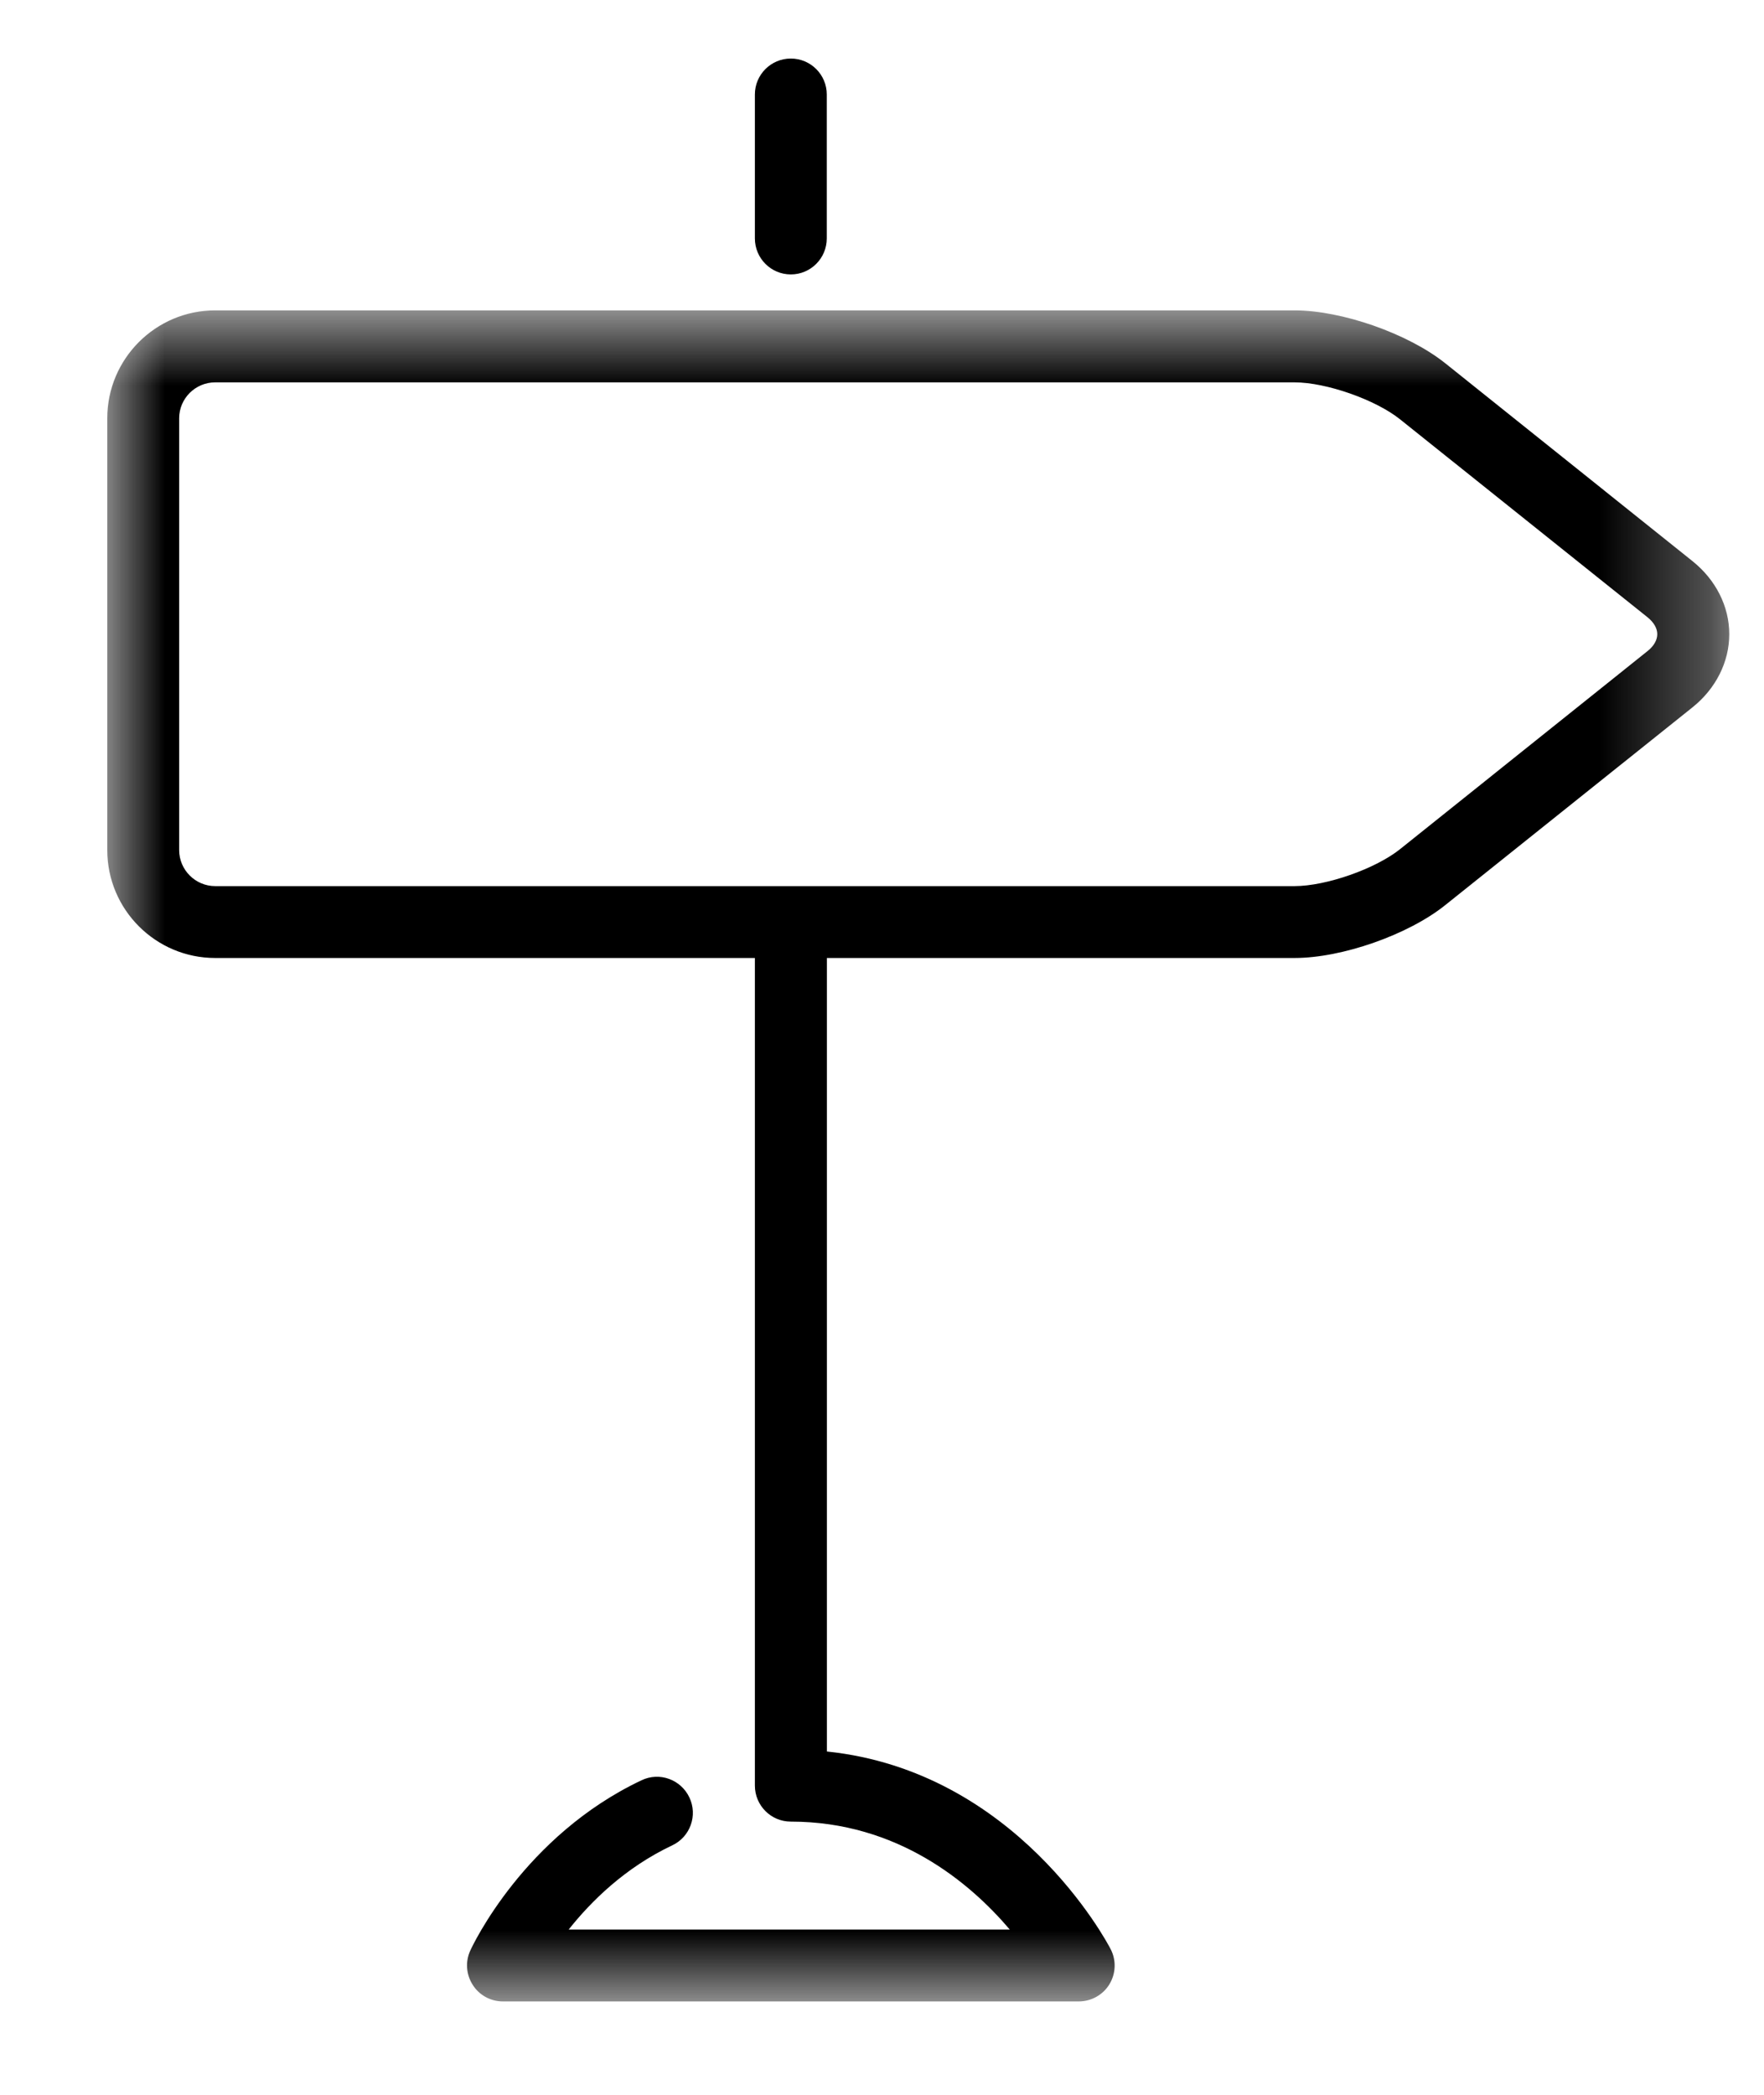 <svg width="16" height="19" viewBox="0 0 16 19" fill="none" xmlns="http://www.w3.org/2000/svg">
<g id="Group 6">
<g id="Group 3">
<mask id="mask0" mask-type="alpha" maskUnits="userSpaceOnUse" x="0" y="2" width="16" height="17">
<path id="Clip 2" fill-rule="evenodd" clip-rule="evenodd" d="M0.973 2.815H15.685V18.153H0.973V2.815Z" fill="white"/>
</mask>
<g mask="url(#mask0)">
<path id="Fill 1" fill-rule="evenodd" clip-rule="evenodd" d="M14.944 5.905L12.7 7.701C12.477 7.88 12.029 8.037 11.742 8.037H1.952C1.772 8.037 1.625 7.89 1.625 7.71V3.794C1.625 3.614 1.772 3.468 1.952 3.468H11.742C12.029 3.468 12.477 3.625 12.7 3.804L14.944 5.599C15.001 5.645 15.032 5.699 15.032 5.752C15.032 5.805 15.001 5.86 14.944 5.905ZM15.352 5.09L13.108 3.294C12.772 3.026 12.172 2.815 11.742 2.815H1.952C1.412 2.815 0.973 3.254 0.973 3.794V7.71C0.973 8.25 1.412 8.689 1.952 8.689H6.847V14.89V16.195C6.847 16.376 6.993 16.522 7.173 16.522C8.141 16.522 8.798 17.076 9.159 17.501H5.158C5.361 17.245 5.67 16.939 6.098 16.737C6.261 16.66 6.33 16.465 6.253 16.303C6.176 16.14 5.982 16.069 5.819 16.147C4.754 16.65 4.285 17.648 4.266 17.691C4.219 17.792 4.228 17.91 4.288 18.003C4.347 18.097 4.451 18.153 4.562 18.153H9.784C9.898 18.153 10.004 18.094 10.063 17.997C10.122 17.899 10.126 17.778 10.073 17.677C10.037 17.607 9.216 16.064 7.5 15.886V14.89V8.689H11.742C12.172 8.689 12.772 8.479 13.108 8.21L15.352 6.415C15.563 6.246 15.685 6.004 15.685 5.752C15.685 5.5 15.563 5.259 15.352 5.09Z" fill="black"/>
</g>
</g>
<path id="Fill 4" fill-rule="evenodd" clip-rule="evenodd" d="M7.173 2.489C7.353 2.489 7.499 2.343 7.499 2.162V0.857C7.499 0.677 7.353 0.531 7.173 0.531C6.993 0.531 6.847 0.677 6.847 0.857V2.162C6.847 2.343 6.993 2.489 7.173 2.489Z" fill="black"/>
</g>
</svg>
